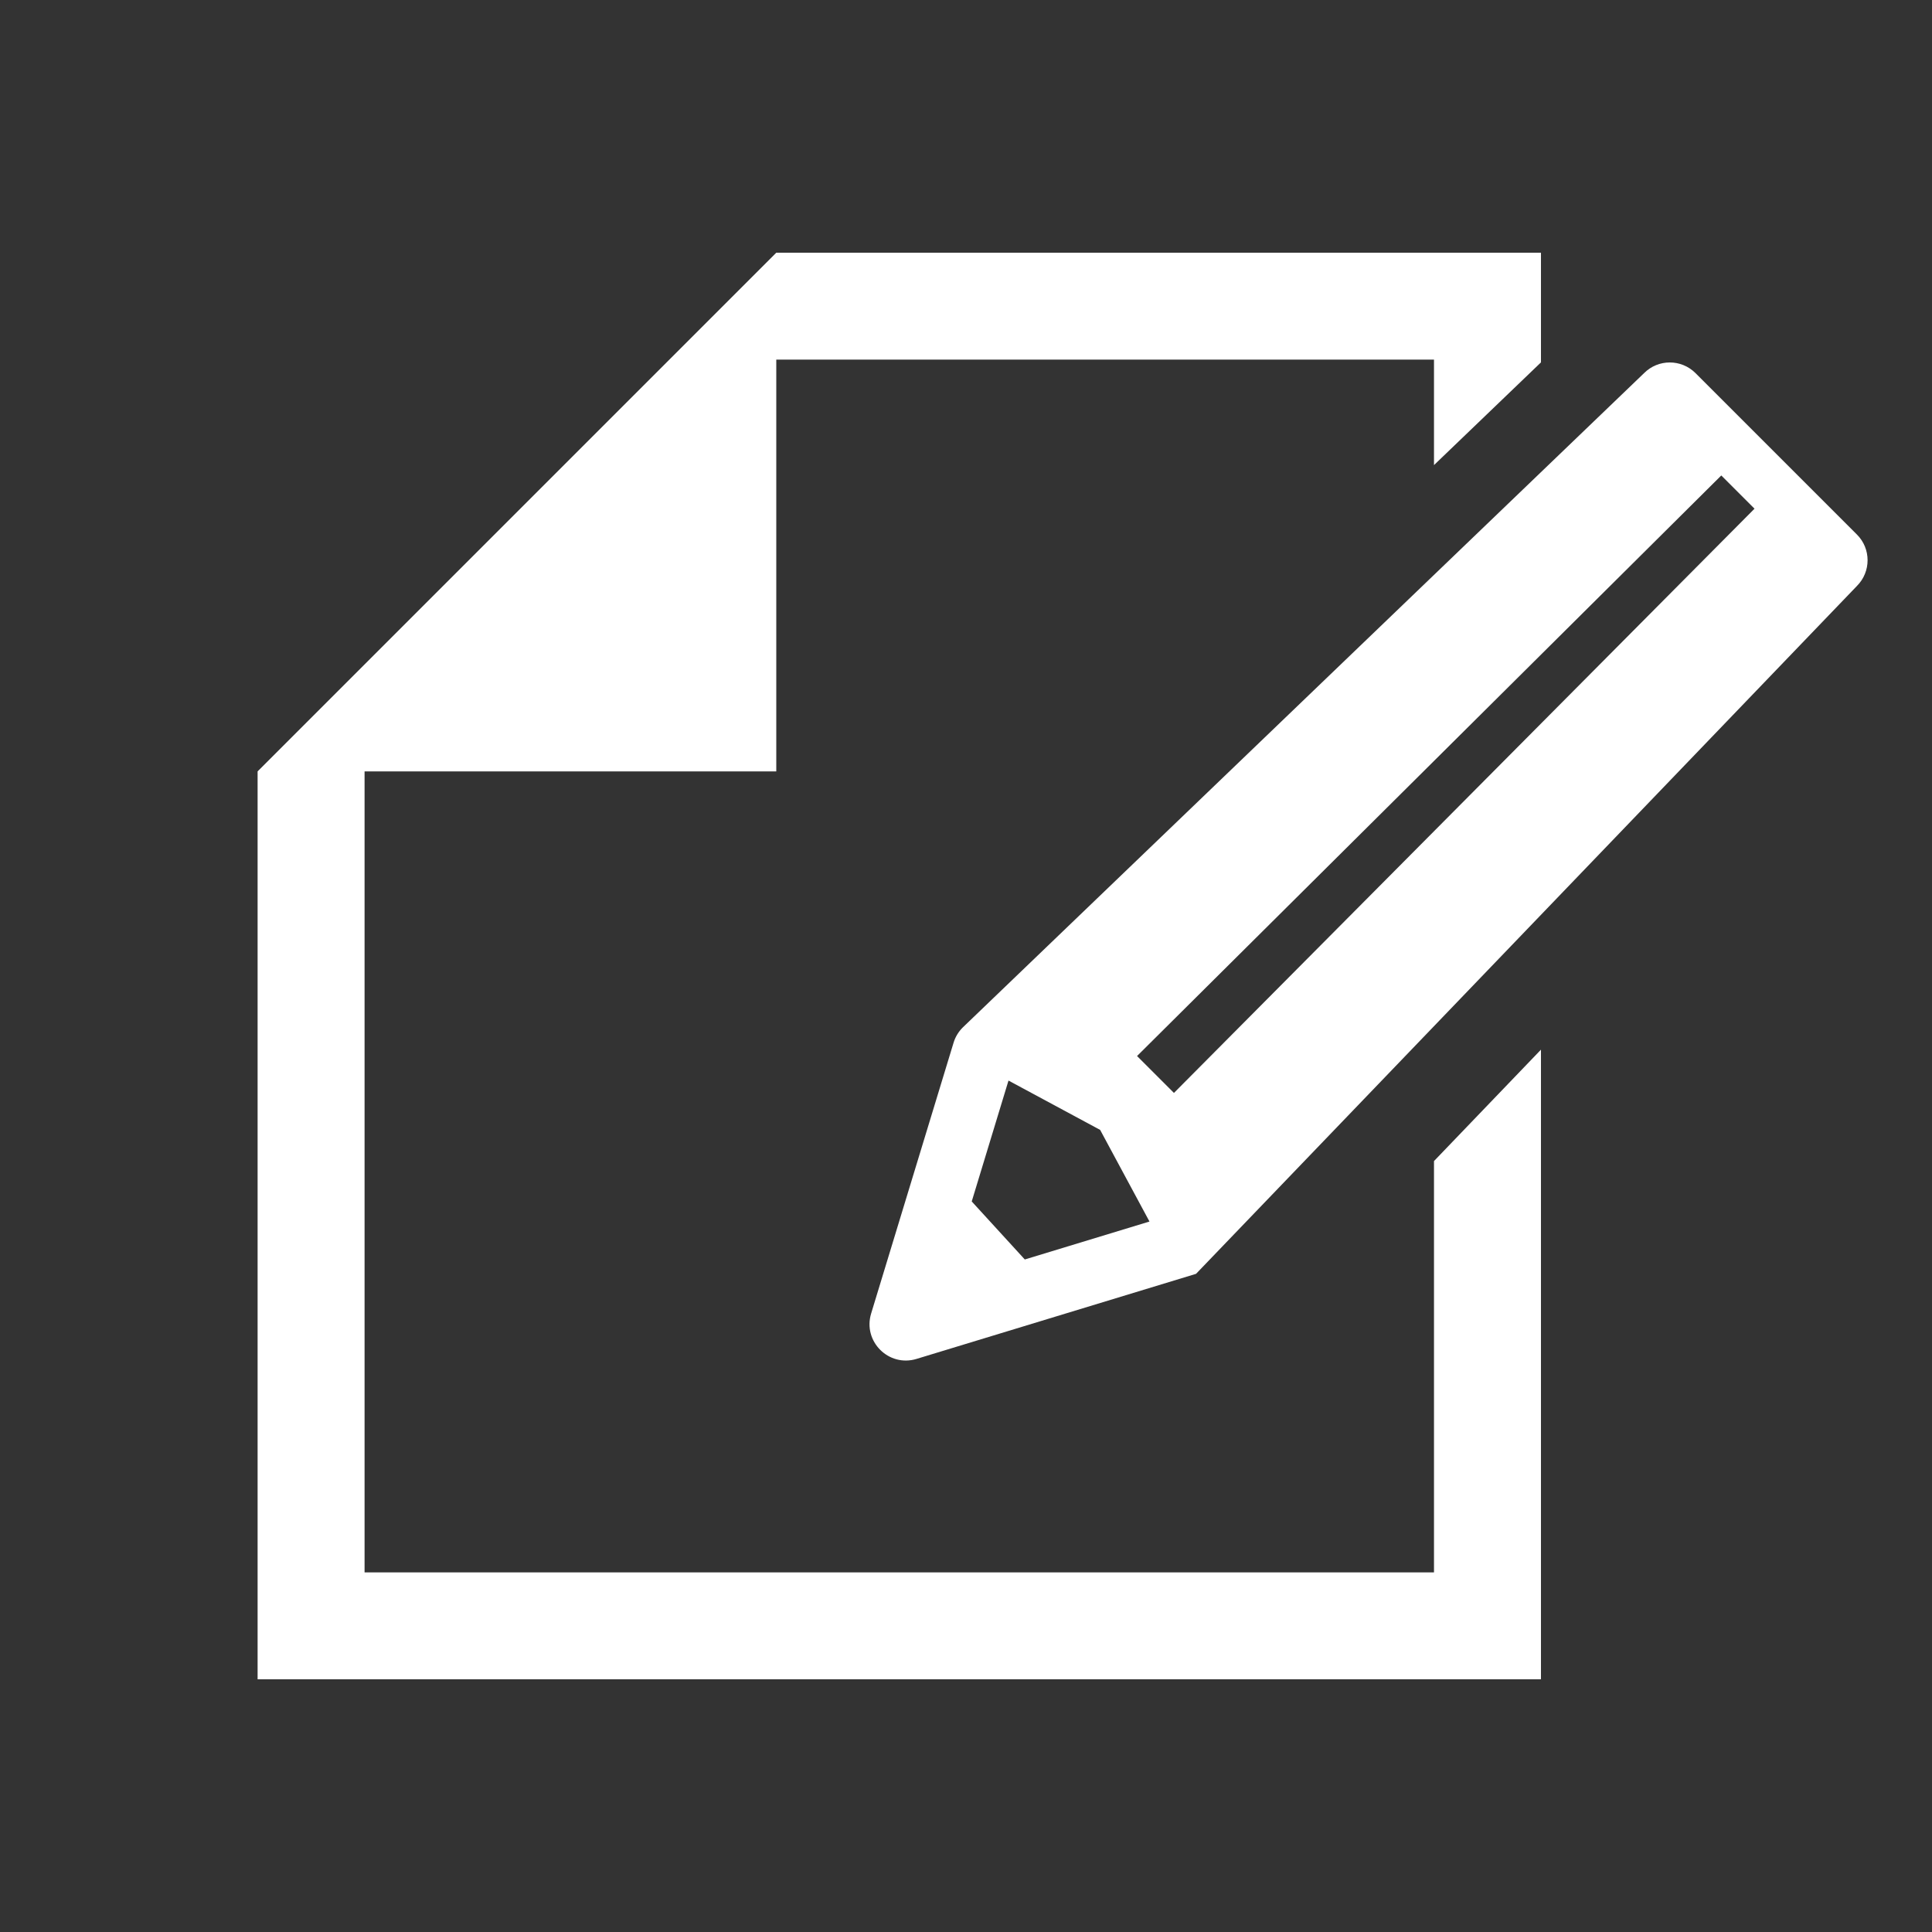 <?xml version="1.0" encoding="UTF-8"?><svg id="a" xmlns="http://www.w3.org/2000/svg" viewBox="0 0 30 30"><rect x="0" y="0" width="30" height="30" fill="#333333" stroke="none"/><defs><style>.b{fill:#fff;}</style></defs><polygon class="b" points="22.267 24.416 5.661 24.416 5.661 11.978 12.054 11.978 12.054 5.584 22.267 5.584 22.267 7.222 23.928 5.627 23.928 3.924 12.054 3.924 5.661 10.317 4 11.978 4 26.076 23.928 26.076 23.928 16.299 22.267 18.029 22.267 24.416"/><path class="b" d="M28.834,8.3l-2.506-2.506c-.221-.221-.579-.221-.799,0l-10.581,10.162c-.066.066-.114.146-.141.235l-1.28,4.205c-.132.433.273.837.705.705l4.34-1.321,10.262-10.681c.221-.221.221-.579,0-.799ZM15.913,19.557l-.824-.901.571-1.877,1.423.766.766,1.423-1.936.589ZM27.244,7.899l-9.015,9.072-.573-.573,9.072-9.015.515.515v.001Z"/></svg>